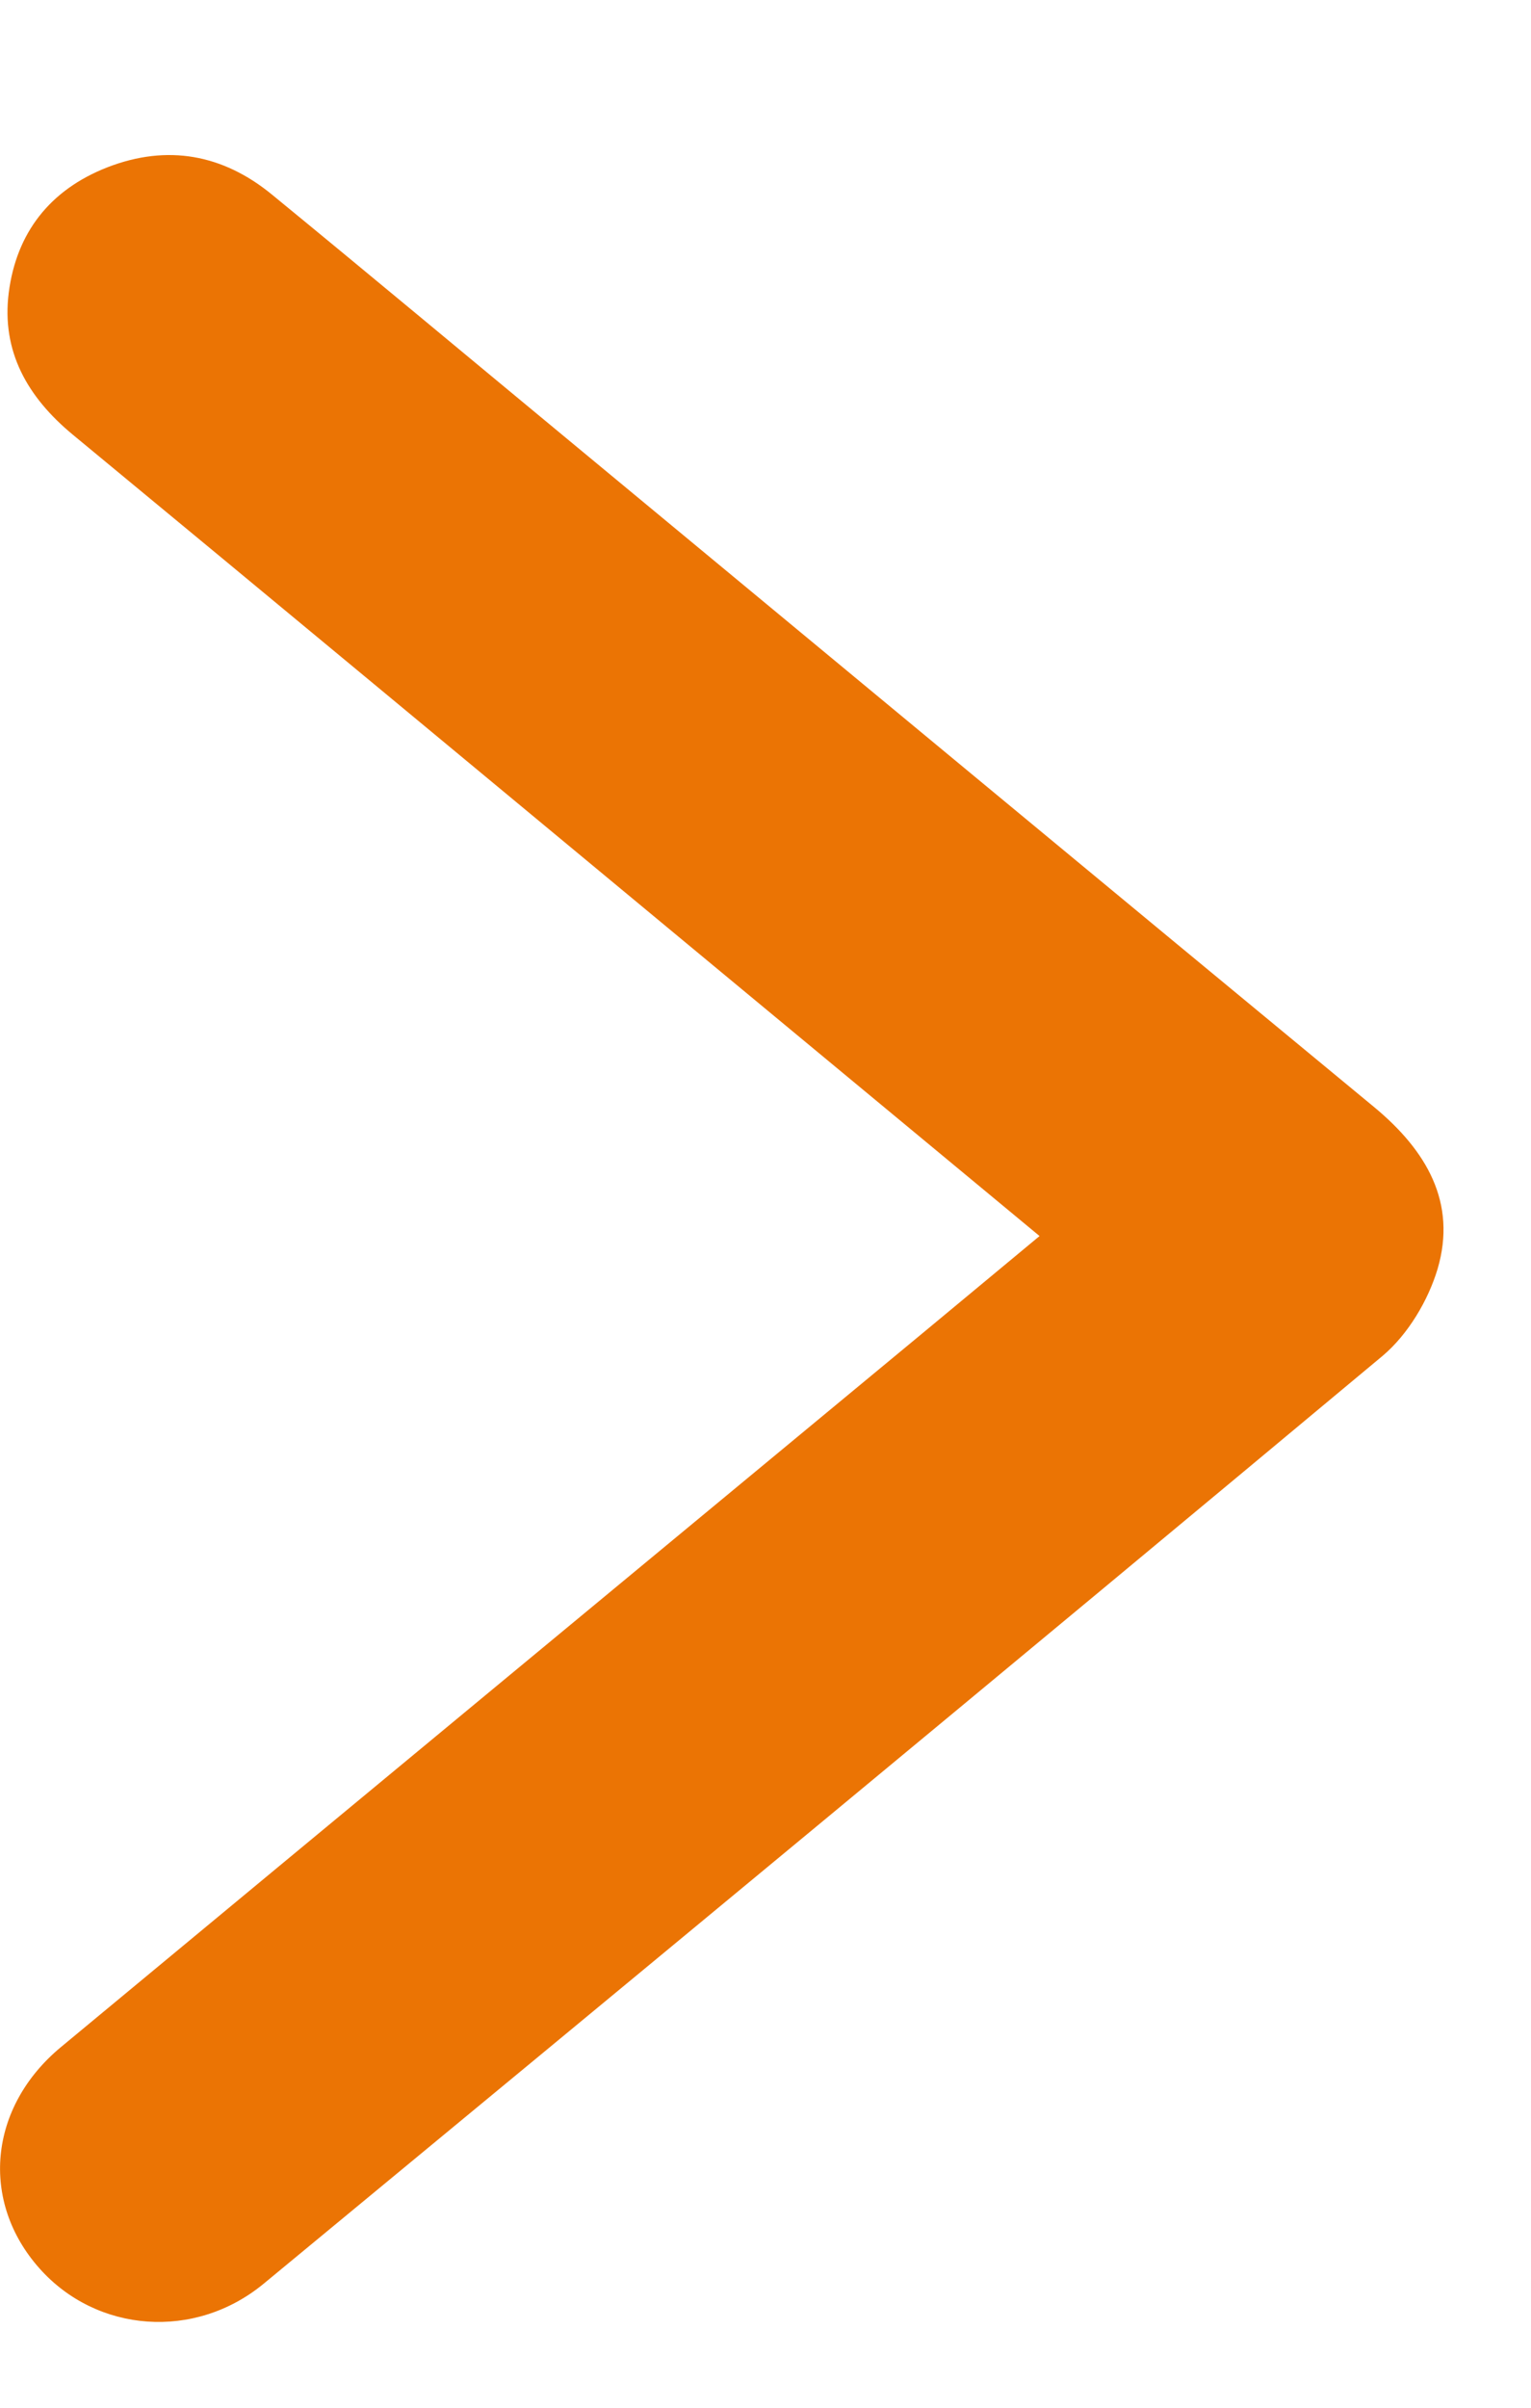 <?xml version="1.0" encoding="UTF-8"?>
<svg width="7px" height="11px" viewBox="0 0 7 11" version="1.1" xmlns="http://www.w3.org/2000/svg" xmlns:xlink="http://www.w3.org/1999/xlink">
    <title>Fill 1</title>
    <g id="v02" stroke="none" stroke-width="1" fill="none" fill-rule="evenodd">
        <g id="Notícias-Ficha" transform="translate(-72, -154)" fill="#EB7404">
            <g id="Group-4" transform="translate(65, 150)">
                <path d="M11.753,9.647 C11.184,9.176 10.632,8.718 10.08,8.261 C9.164,7.502 8.25,6.743 7.333,5.986 C7.125,5.814 7.006,5.605 7.04,5.337 C7.075,5.065 7.227,4.867 7.492,4.764 C7.766,4.658 8.019,4.706 8.241,4.887 C8.688,5.253 9.131,5.623 9.576,5.991 C10.812,7.014 12.046,8.037 13.283,9.058 C13.522,9.256 13.662,9.494 13.573,9.797 C13.53,9.941 13.438,10.096 13.322,10.194 C11.621,11.612 9.914,13.023 8.206,14.433 C7.891,14.693 7.443,14.658 7.181,14.364 C6.908,14.058 6.947,13.627 7.279,13.352 C8.595,12.261 9.913,11.171 11.23,10.081 C11.399,9.941 11.566,9.802 11.753,9.647" id="Fill-1"></path>
            </g>
        </g>
    </g>
</svg>